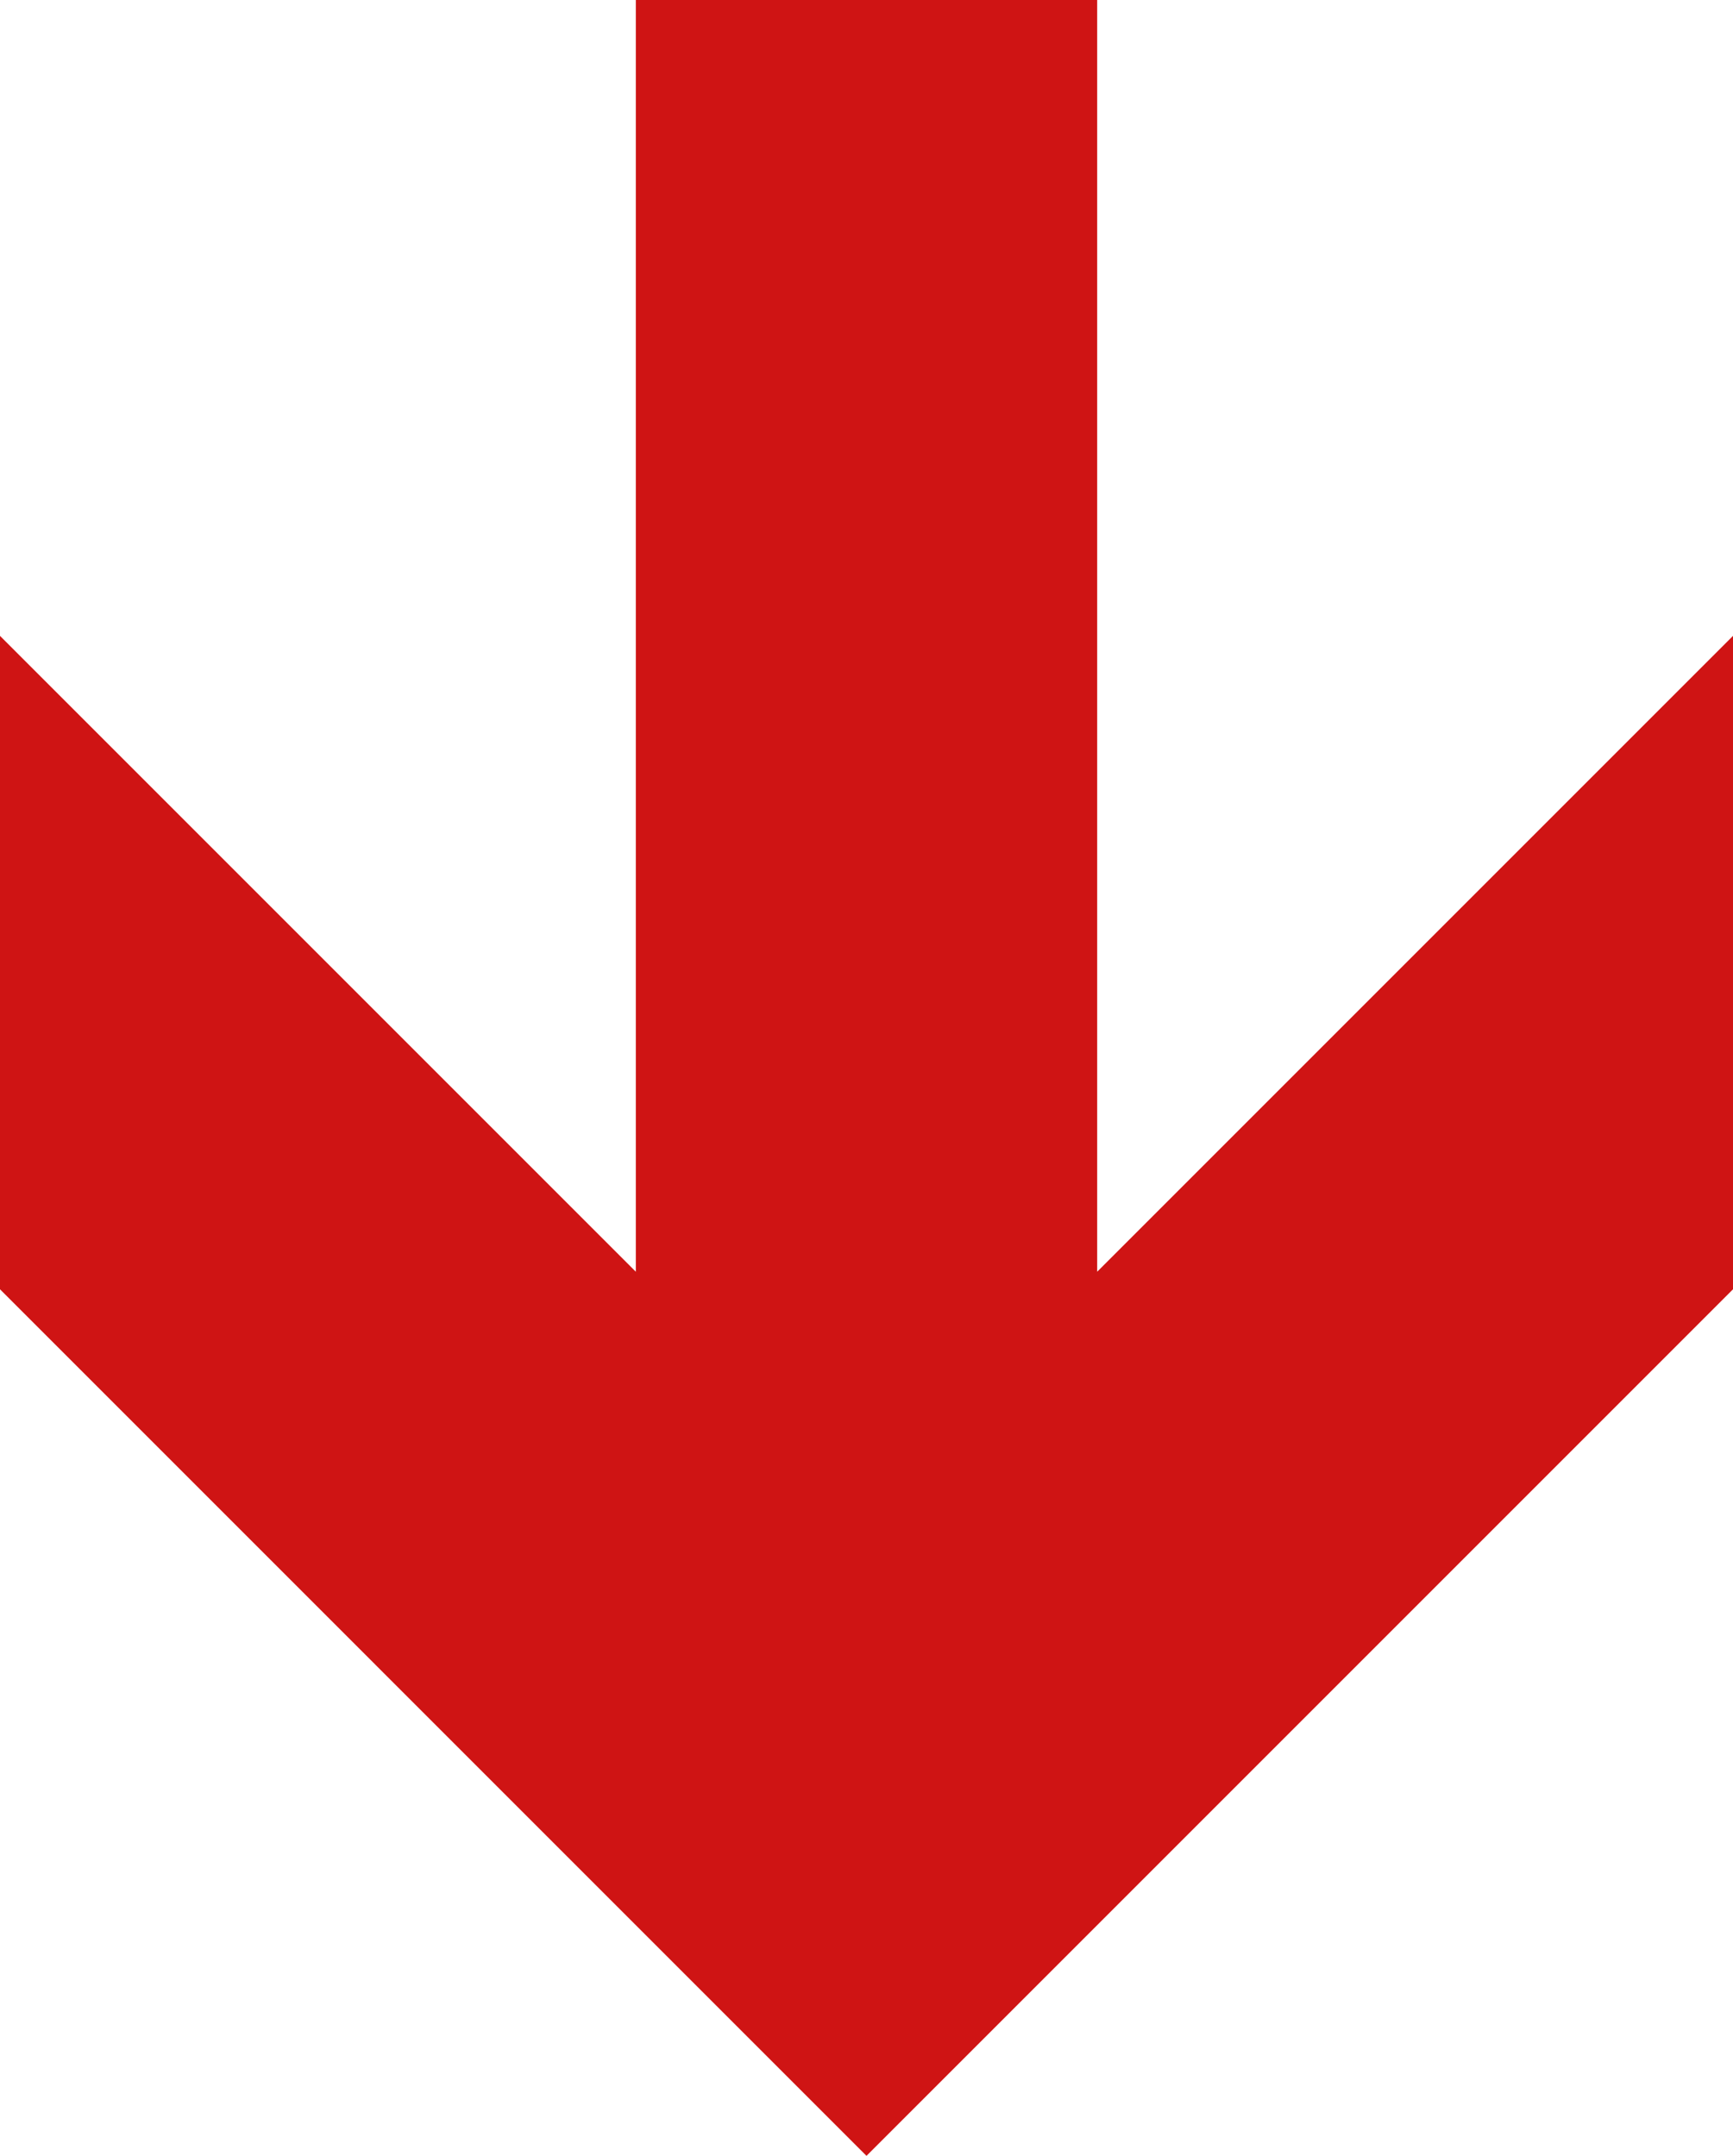 <svg xmlns="http://www.w3.org/2000/svg" stroke-miterlimit="10" font-weight="400" font-size="12" font-family="Dialog" color-interpolation="auto" stroke="#000" stroke-linecap="square" viewBox="0 0 208.125 258.891"><path d="M208.125 154.828L104.062 258.891 0 154.828V76.36l76.36 76.36V0h55.406v152.719l76.359-76.36z" stroke="none" fill="#cf1414"/></svg>